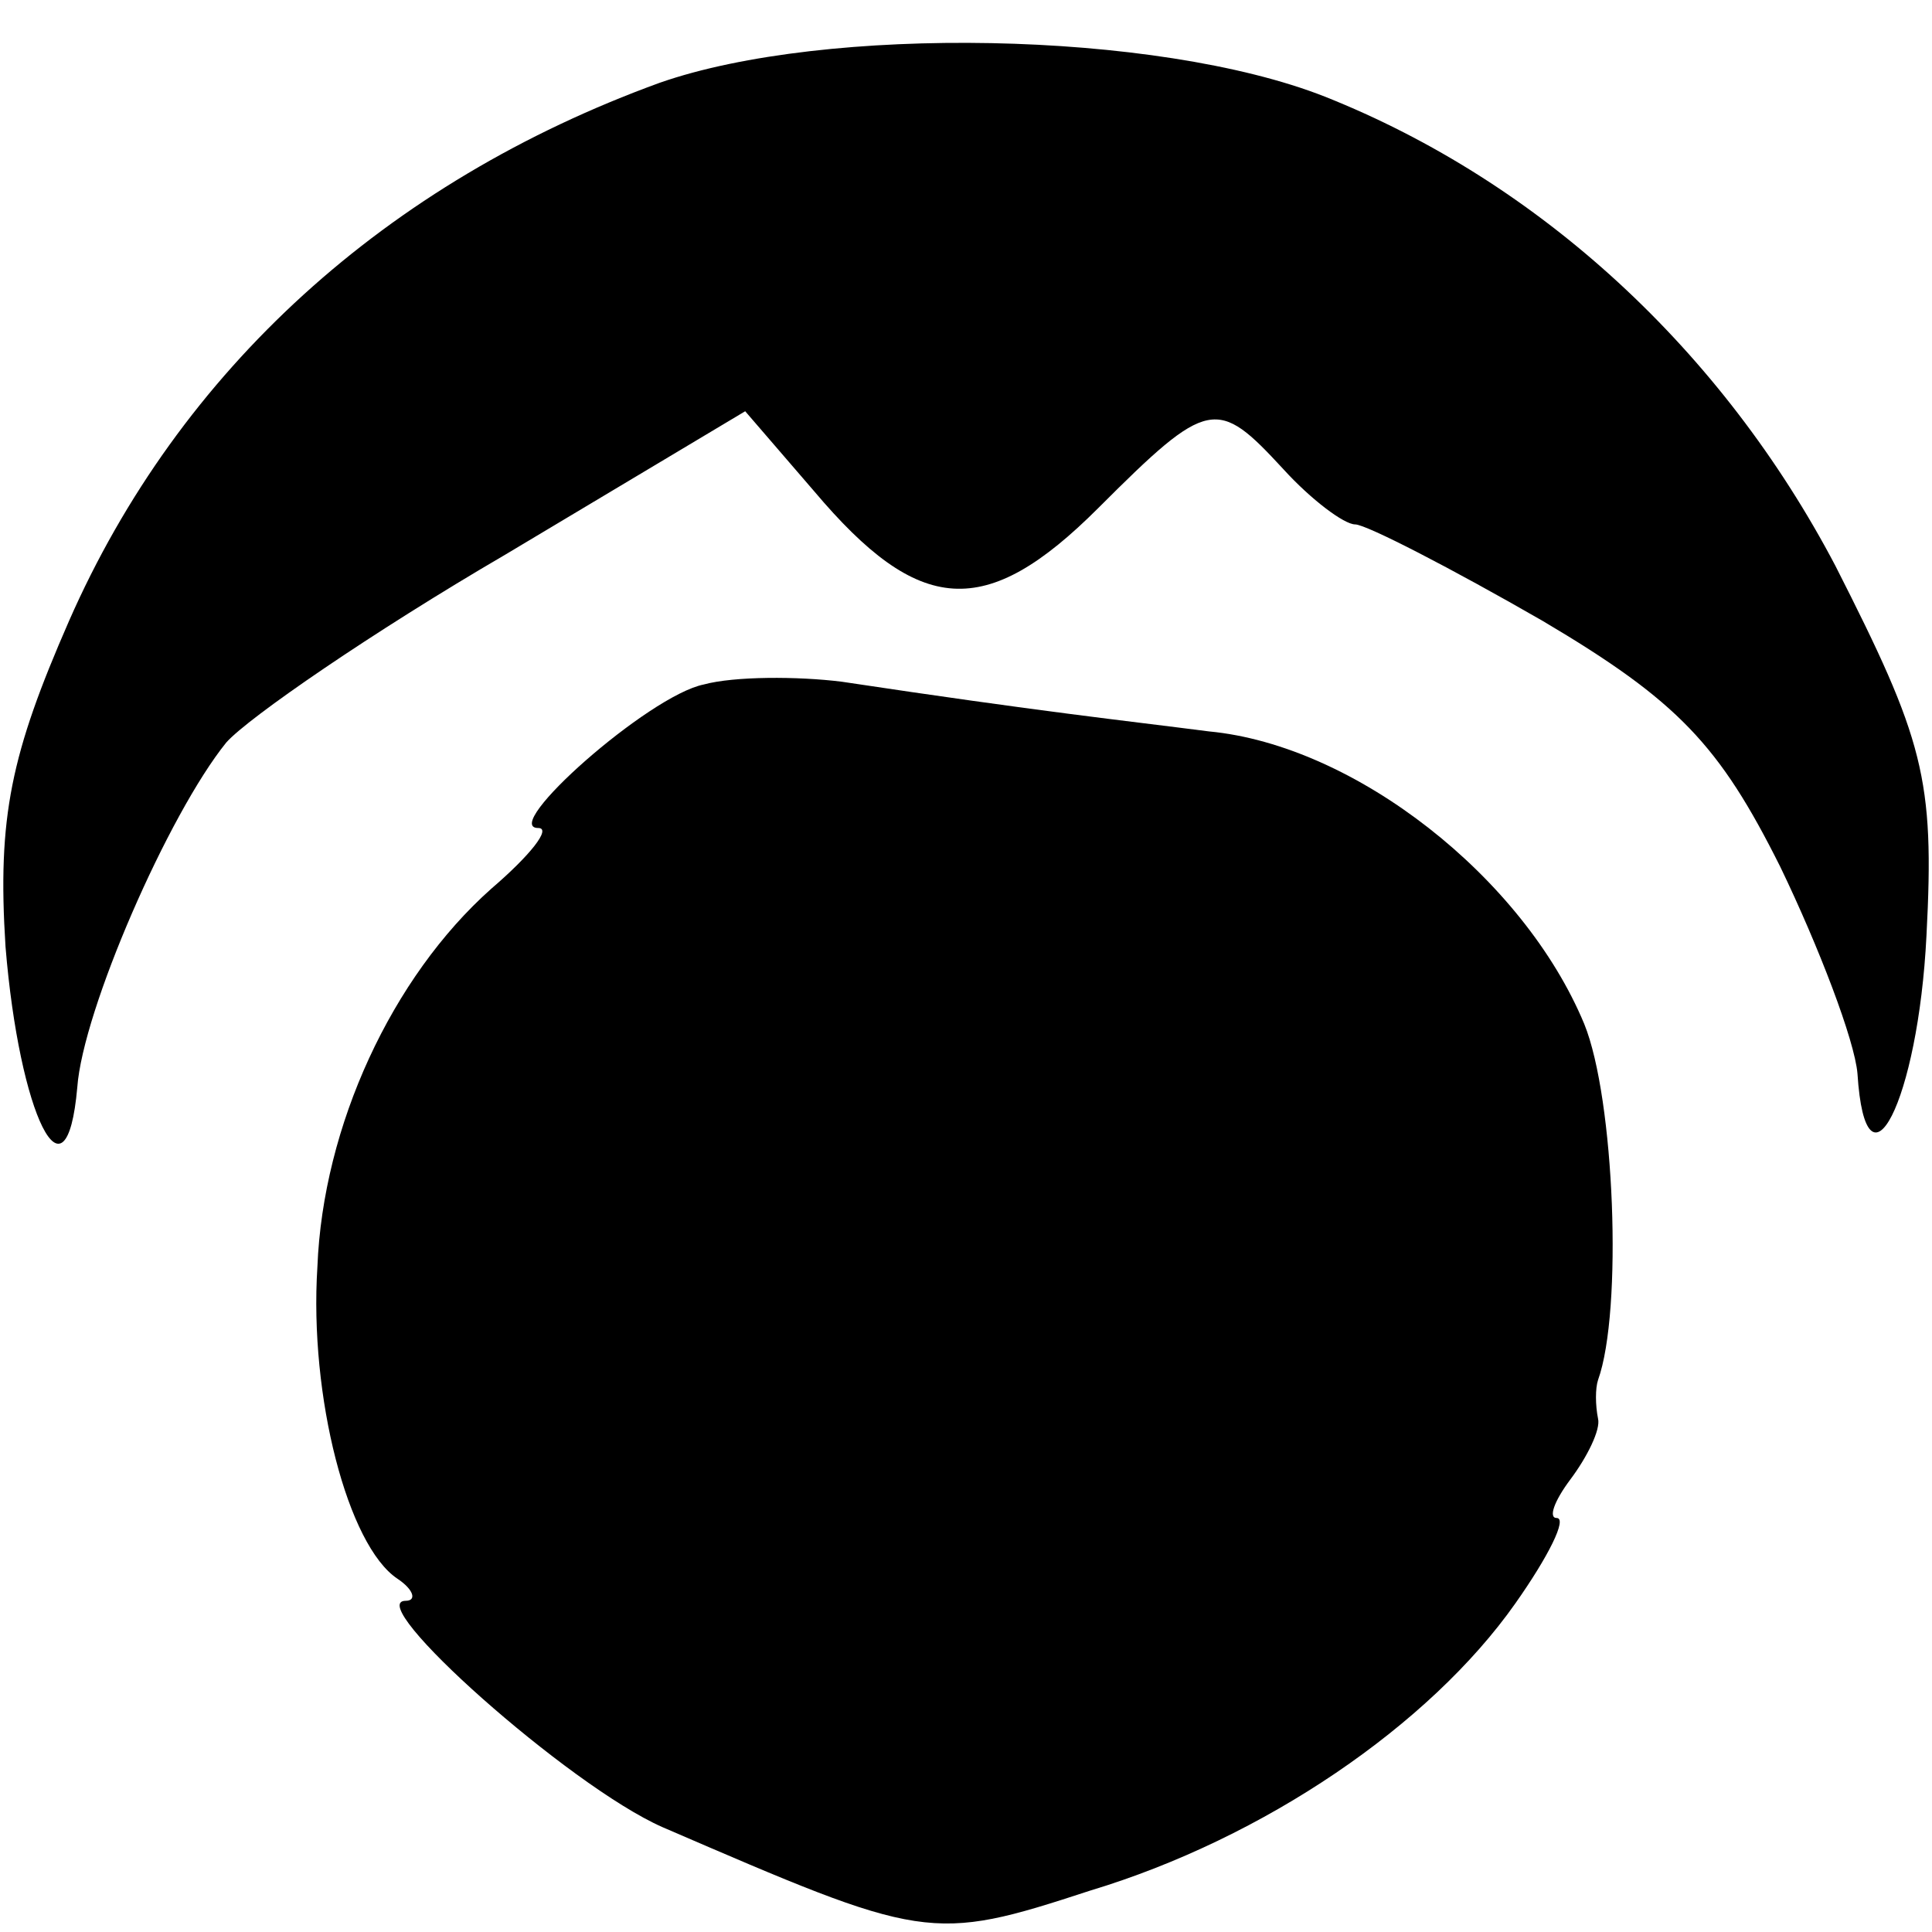 <?xml version="1.0" standalone="no"?>
<!DOCTYPE svg PUBLIC "-//W3C//DTD SVG 20010904//EN"
 "http://www.w3.org/TR/2001/REC-SVG-20010904/DTD/svg10.dtd">
<svg version="1.0" xmlns="http://www.w3.org/2000/svg"
 width="70pt" height="70pt" viewBox="0 0 70 70"
 preserveAspectRatio="xMidYMid meet">
<g transform="translate(0,70) scale(0.1,-0.1)"
fill="#000000" stroke="none">
<path d="M239 670 c-99 -36 -174 -104 -214 -195 -21 -48 -26 -71 -23 -118 5
-61 22 -96 26 -51 2 28 33 99 54 125 8 9 53 40 101 68 l87 52 25 -29 c38 -45
62 -47 103 -6 40 40 43 40 67 14 10 -11 22 -20 26 -20 4 0 35 -16 68 -35 49
-29 64 -45 86 -89 14 -29 27 -63 28 -75 3 -47 22 -10 25 50 3 57 -1 71 -33
134 -41 78 -107 139 -185 170 -61 24 -181 26 -241 5z"/>
<path d="M255 452 c-20 -4 -74 -52 -60 -52 5 0 -3 -10 -17 -22 -36 -32 -61
-86 -63 -137 -3 -47 11 -101 29 -113 6 -4 7 -8 3 -8 -16 0 59 -67 93 -82 95
-41 97 -42 155 -23 63 19 123 60 154 104 12 17 19 31 15 31 -3 0 -1 6 5 14 6
8 11 18 10 22 -1 5 -1 11 0 14 9 25 6 102 -5 129 -22 53 -83 101 -136 106 -31
4 -60 7 -133 18 -16 2 -39 2 -50 -1z"/>
</g>
</svg>
